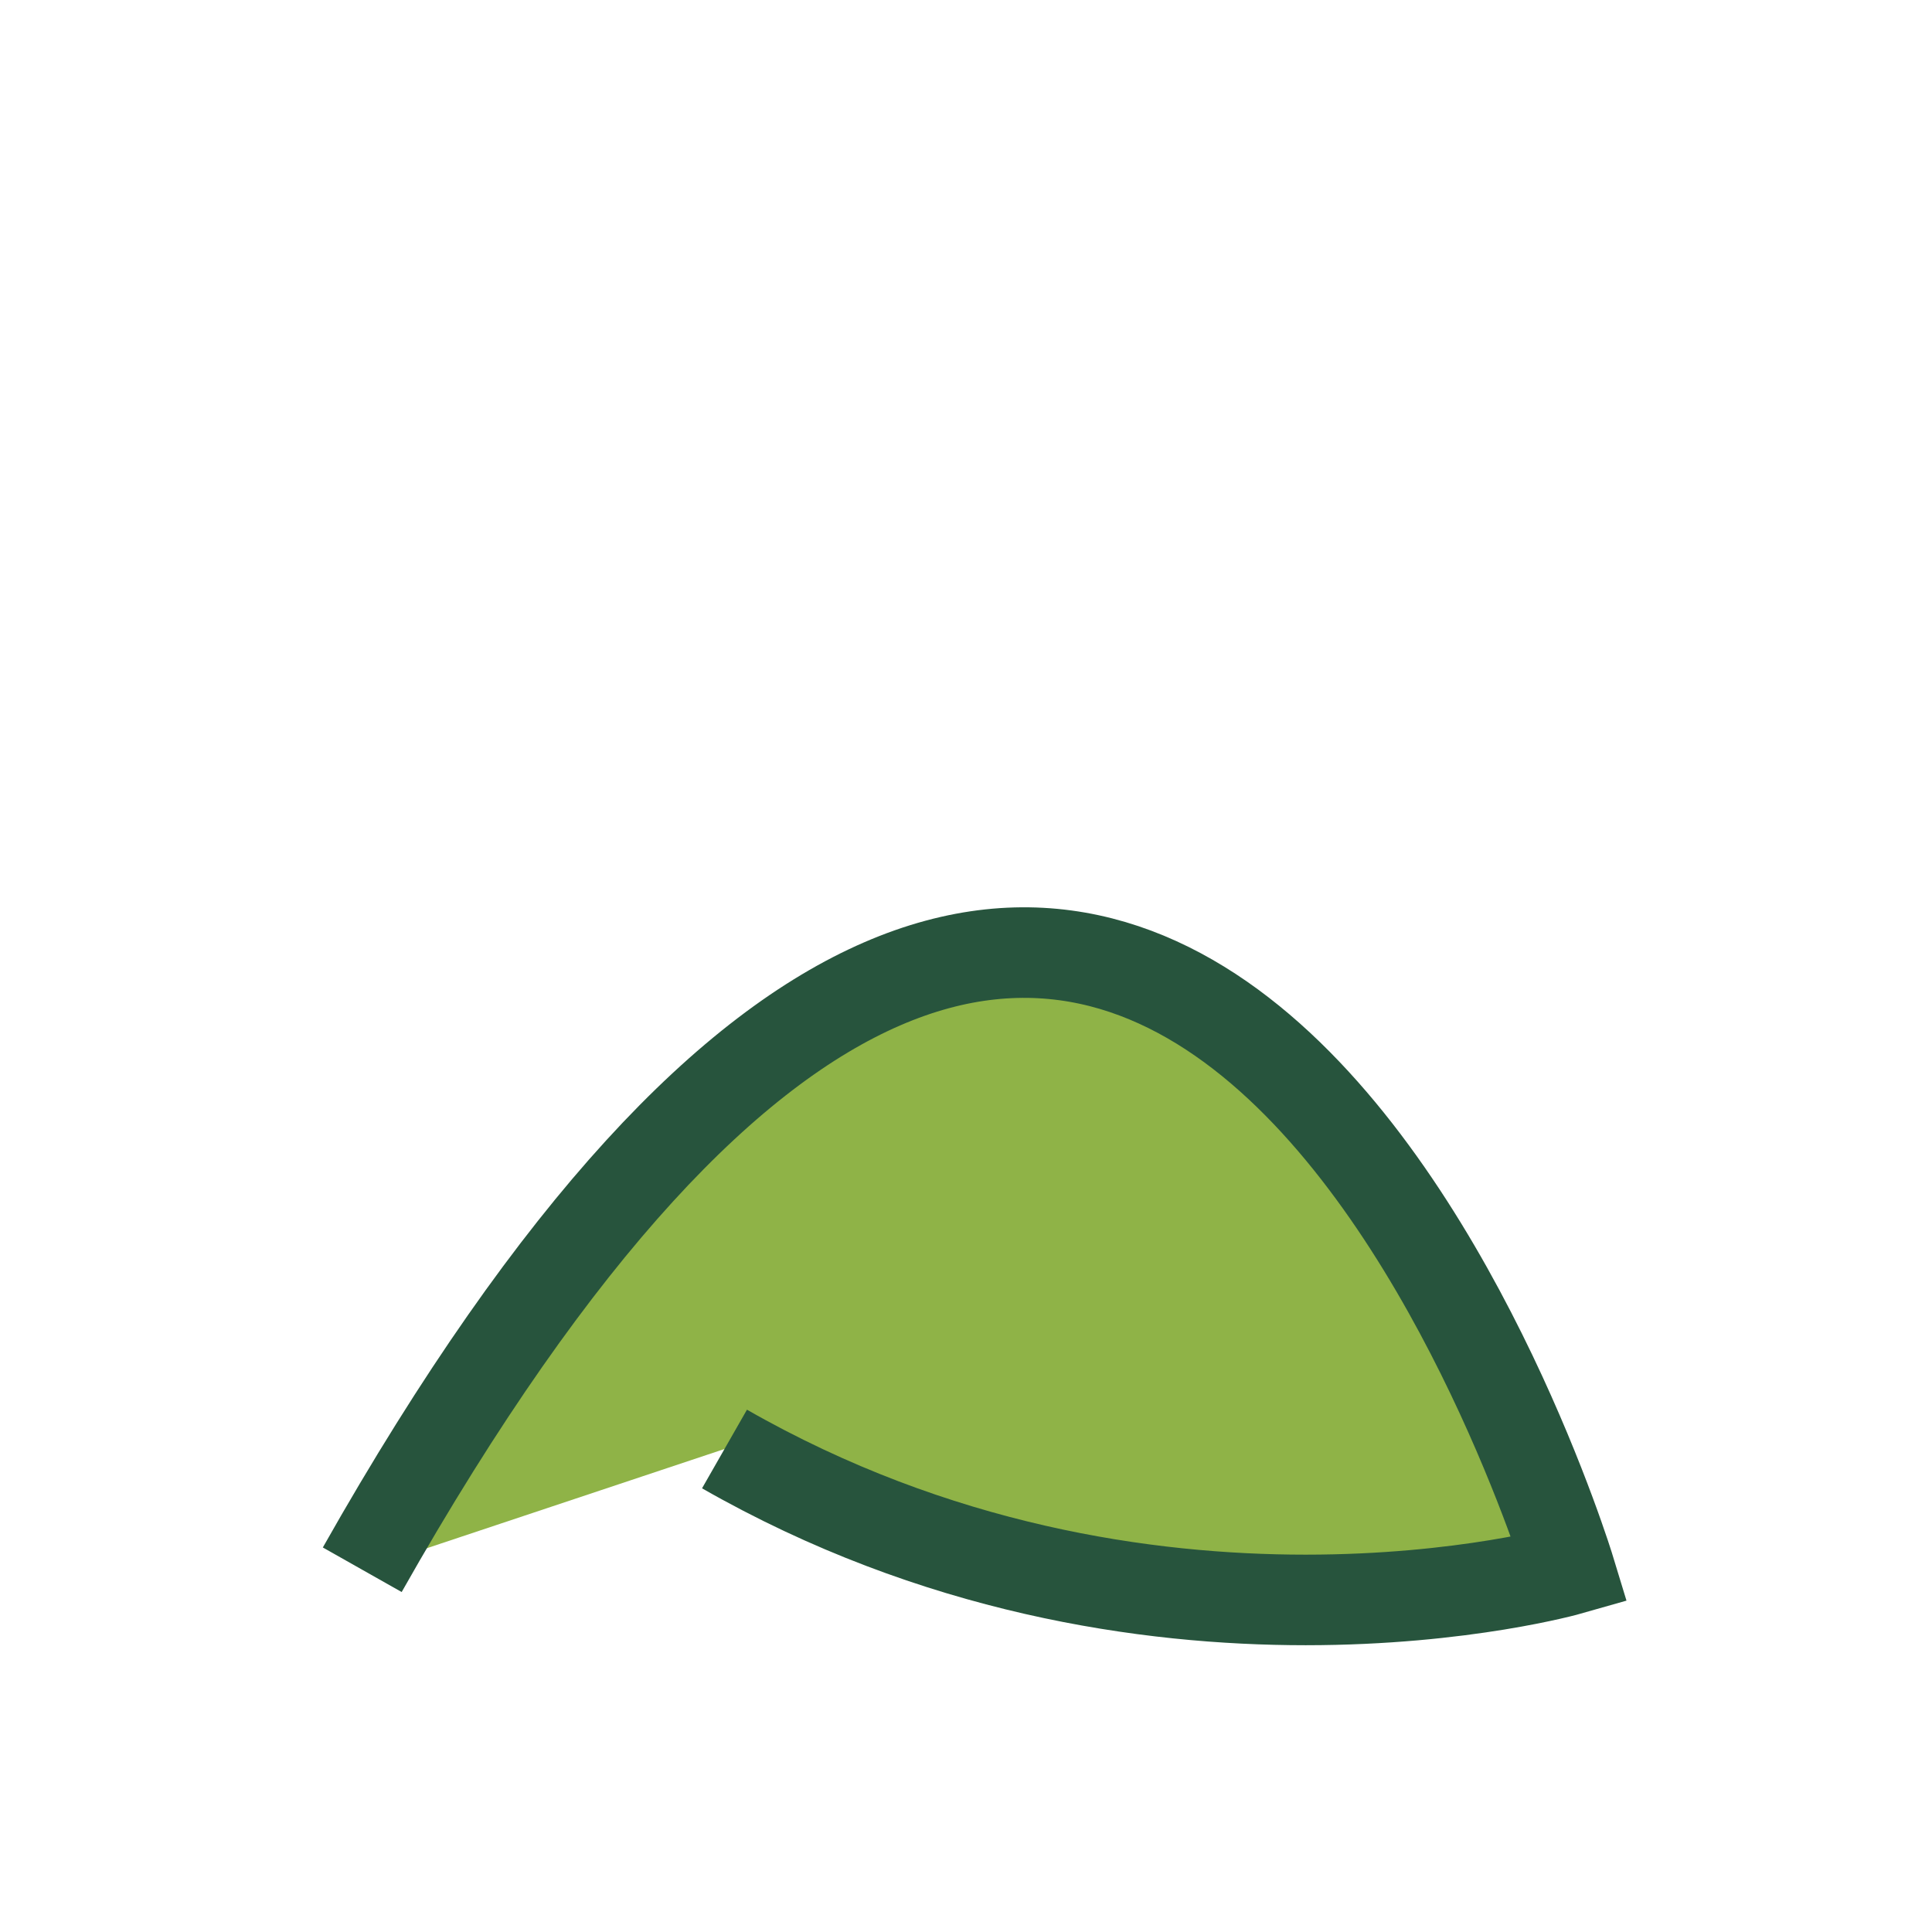 <?xml version="1.0" encoding="UTF-8"?>
<svg xmlns="http://www.w3.org/2000/svg" width="32" height="32" viewBox="0 0 32 32"><path d="M6 26c13-23 20 0 20 0s-7 2-14-2" fill="#8FB347" stroke="#27543D" stroke-width="1.5"/></svg>